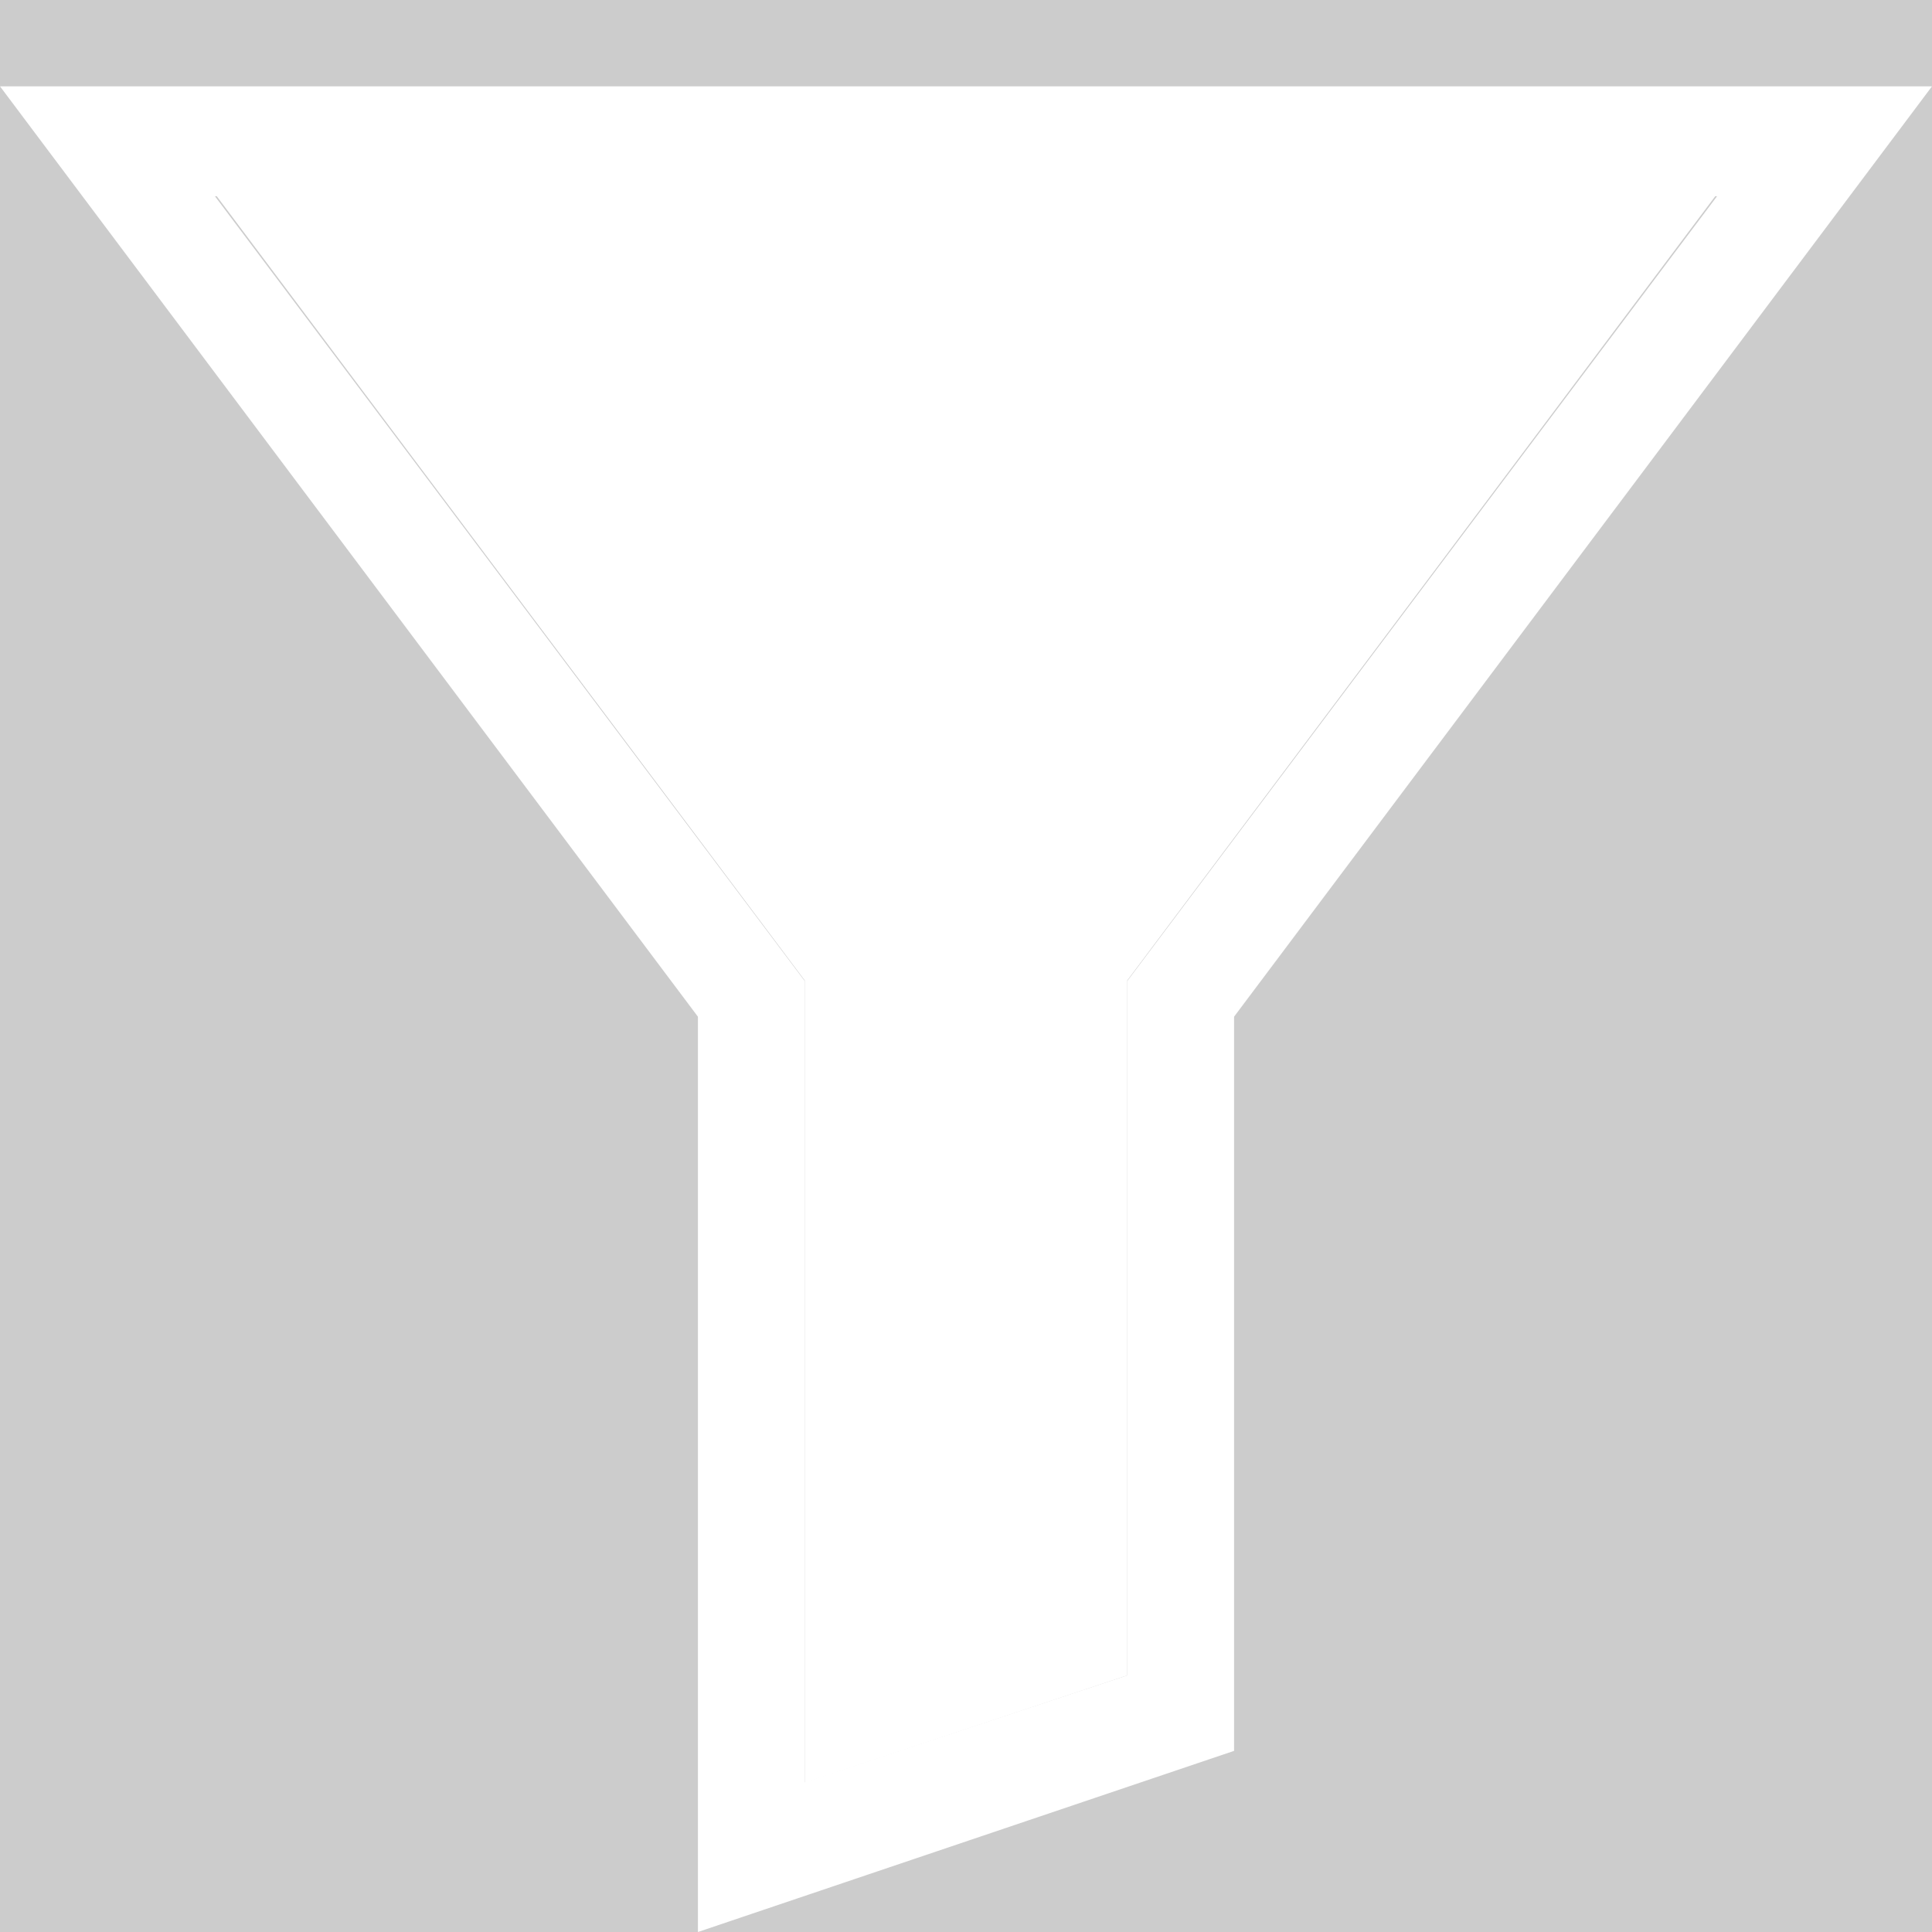 <?xml version='1.0' encoding='UTF-8'?>
<svg xmlns="http://www.w3.org/2000/svg" id="Export" viewBox="0 0 32 32">
  <rect width="100%" height="100%" fill="#cccccc"/>
  <rect width="100%" height="100%" fill="#cccccc"/>
  <defs>
    <style>.cls-1{fill:#fff;}</style>
  </defs>
  <g id="Mesh_Reduce" data-name="Mesh Reduce">
    <g id="filter">
      <polygon class="cls-1" points="3.56 3.21 13.33 16.24 13.33 29.53 18.67 27.75 18.67 16.24 28.44 3.21 3.56 3.21"/>
      <path class="cls-1" d="M0,1.43,11.56,16.84V32l8.88-3V16.84L32,1.43ZM18.67,16.25v11.5l-5.34,1.77V16.25l-9.77-13H28.44Z"/>
    </g>
  </g>
</svg>
